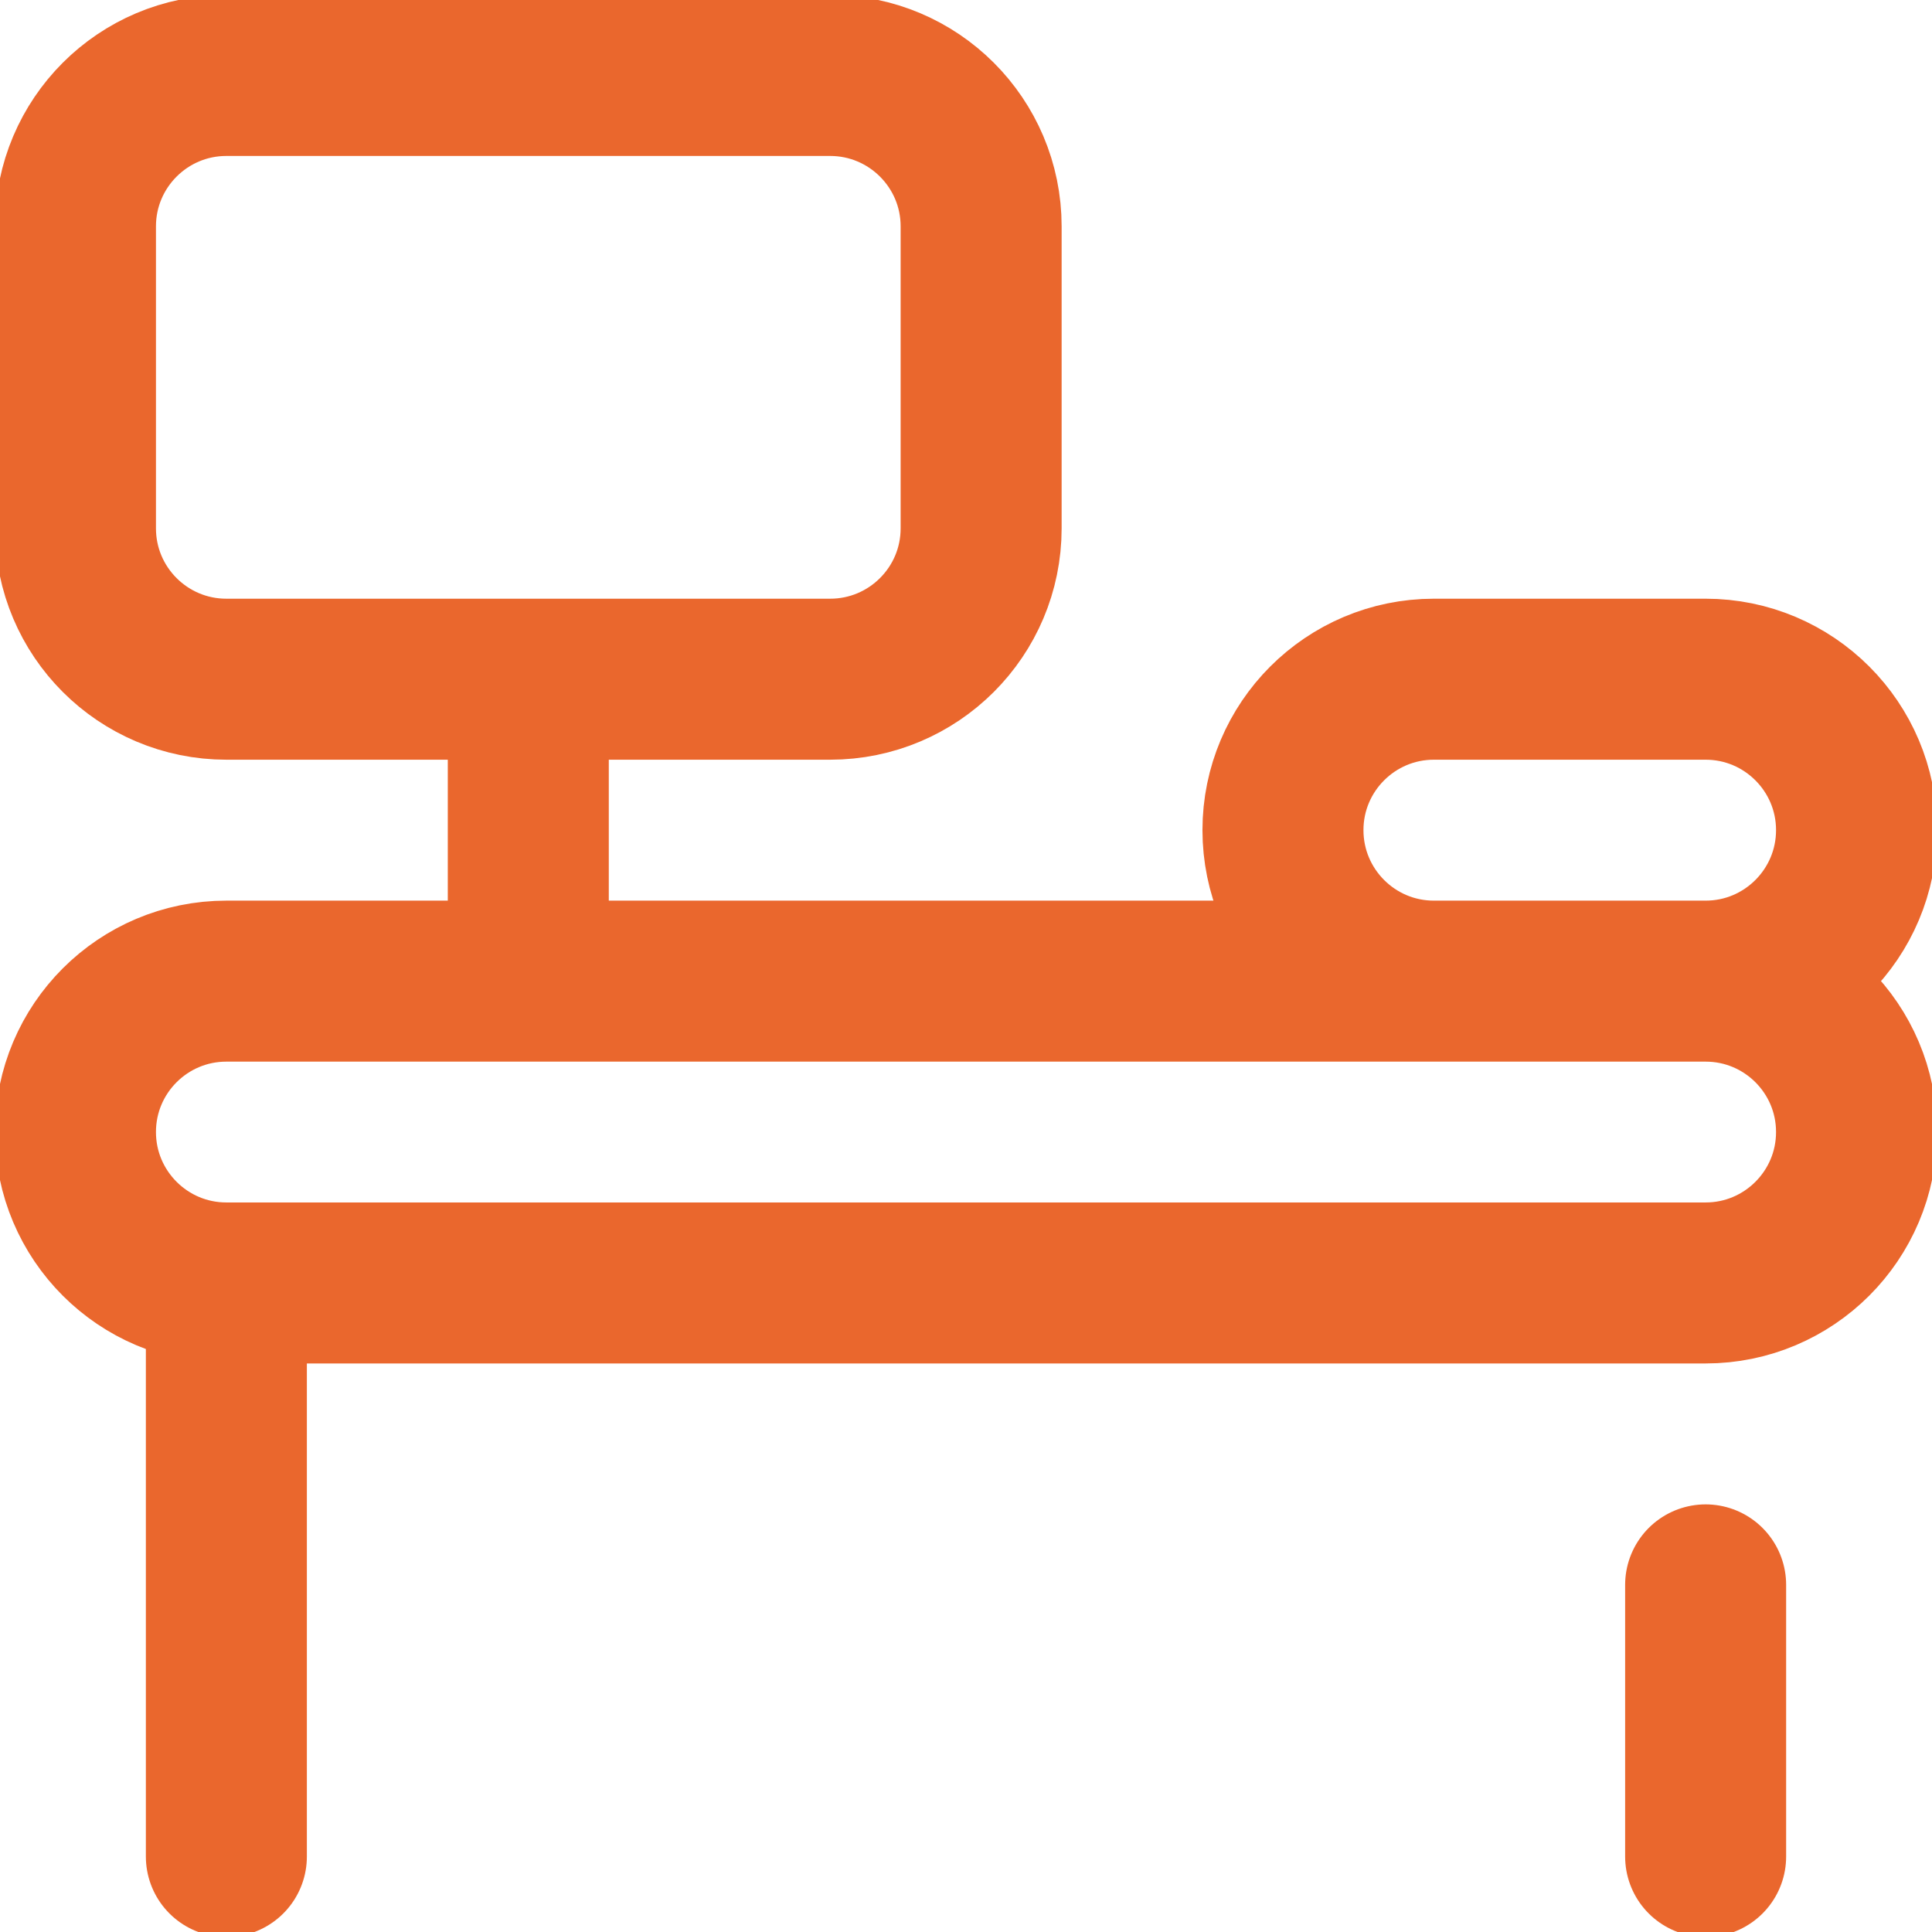 <?xml version="1.0" encoding="UTF-8"?> <svg xmlns="http://www.w3.org/2000/svg" width="18" height="18" viewBox="0 0 18 18" fill="none"><path d="M2.109 11.953H15.891C16.667 11.953 17.297 11.323 17.297 10.547C17.297 9.77 16.667 9.141 15.891 9.141M2.109 11.953C1.333 11.953 0.703 11.323 0.703 10.547C0.703 9.77 1.333 9.141 2.109 9.141H15.891M2.109 11.953V17.297M15.891 9.141H13.359C12.583 9.141 11.953 8.511 11.953 7.734C11.953 6.958 12.583 6.328 13.359 6.328H15.891C16.667 6.328 17.297 6.958 17.297 7.734C17.297 8.511 16.667 9.141 15.891 9.141ZM15.891 17.297V14.766M4.922 6.328V9.141M9.141 4.922C9.141 5.699 8.511 6.328 7.734 6.328H2.109C1.333 6.328 0.703 5.699 0.703 4.922V2.109C0.703 1.333 1.333 0.703 2.109 0.703H7.734C8.511 0.703 9.141 1.333 9.141 2.109V4.922Z" stroke="#EA672D" stroke-width="1.5" stroke-miterlimit="10" stroke-linecap="round" stroke-linejoin="round"></path></svg> 